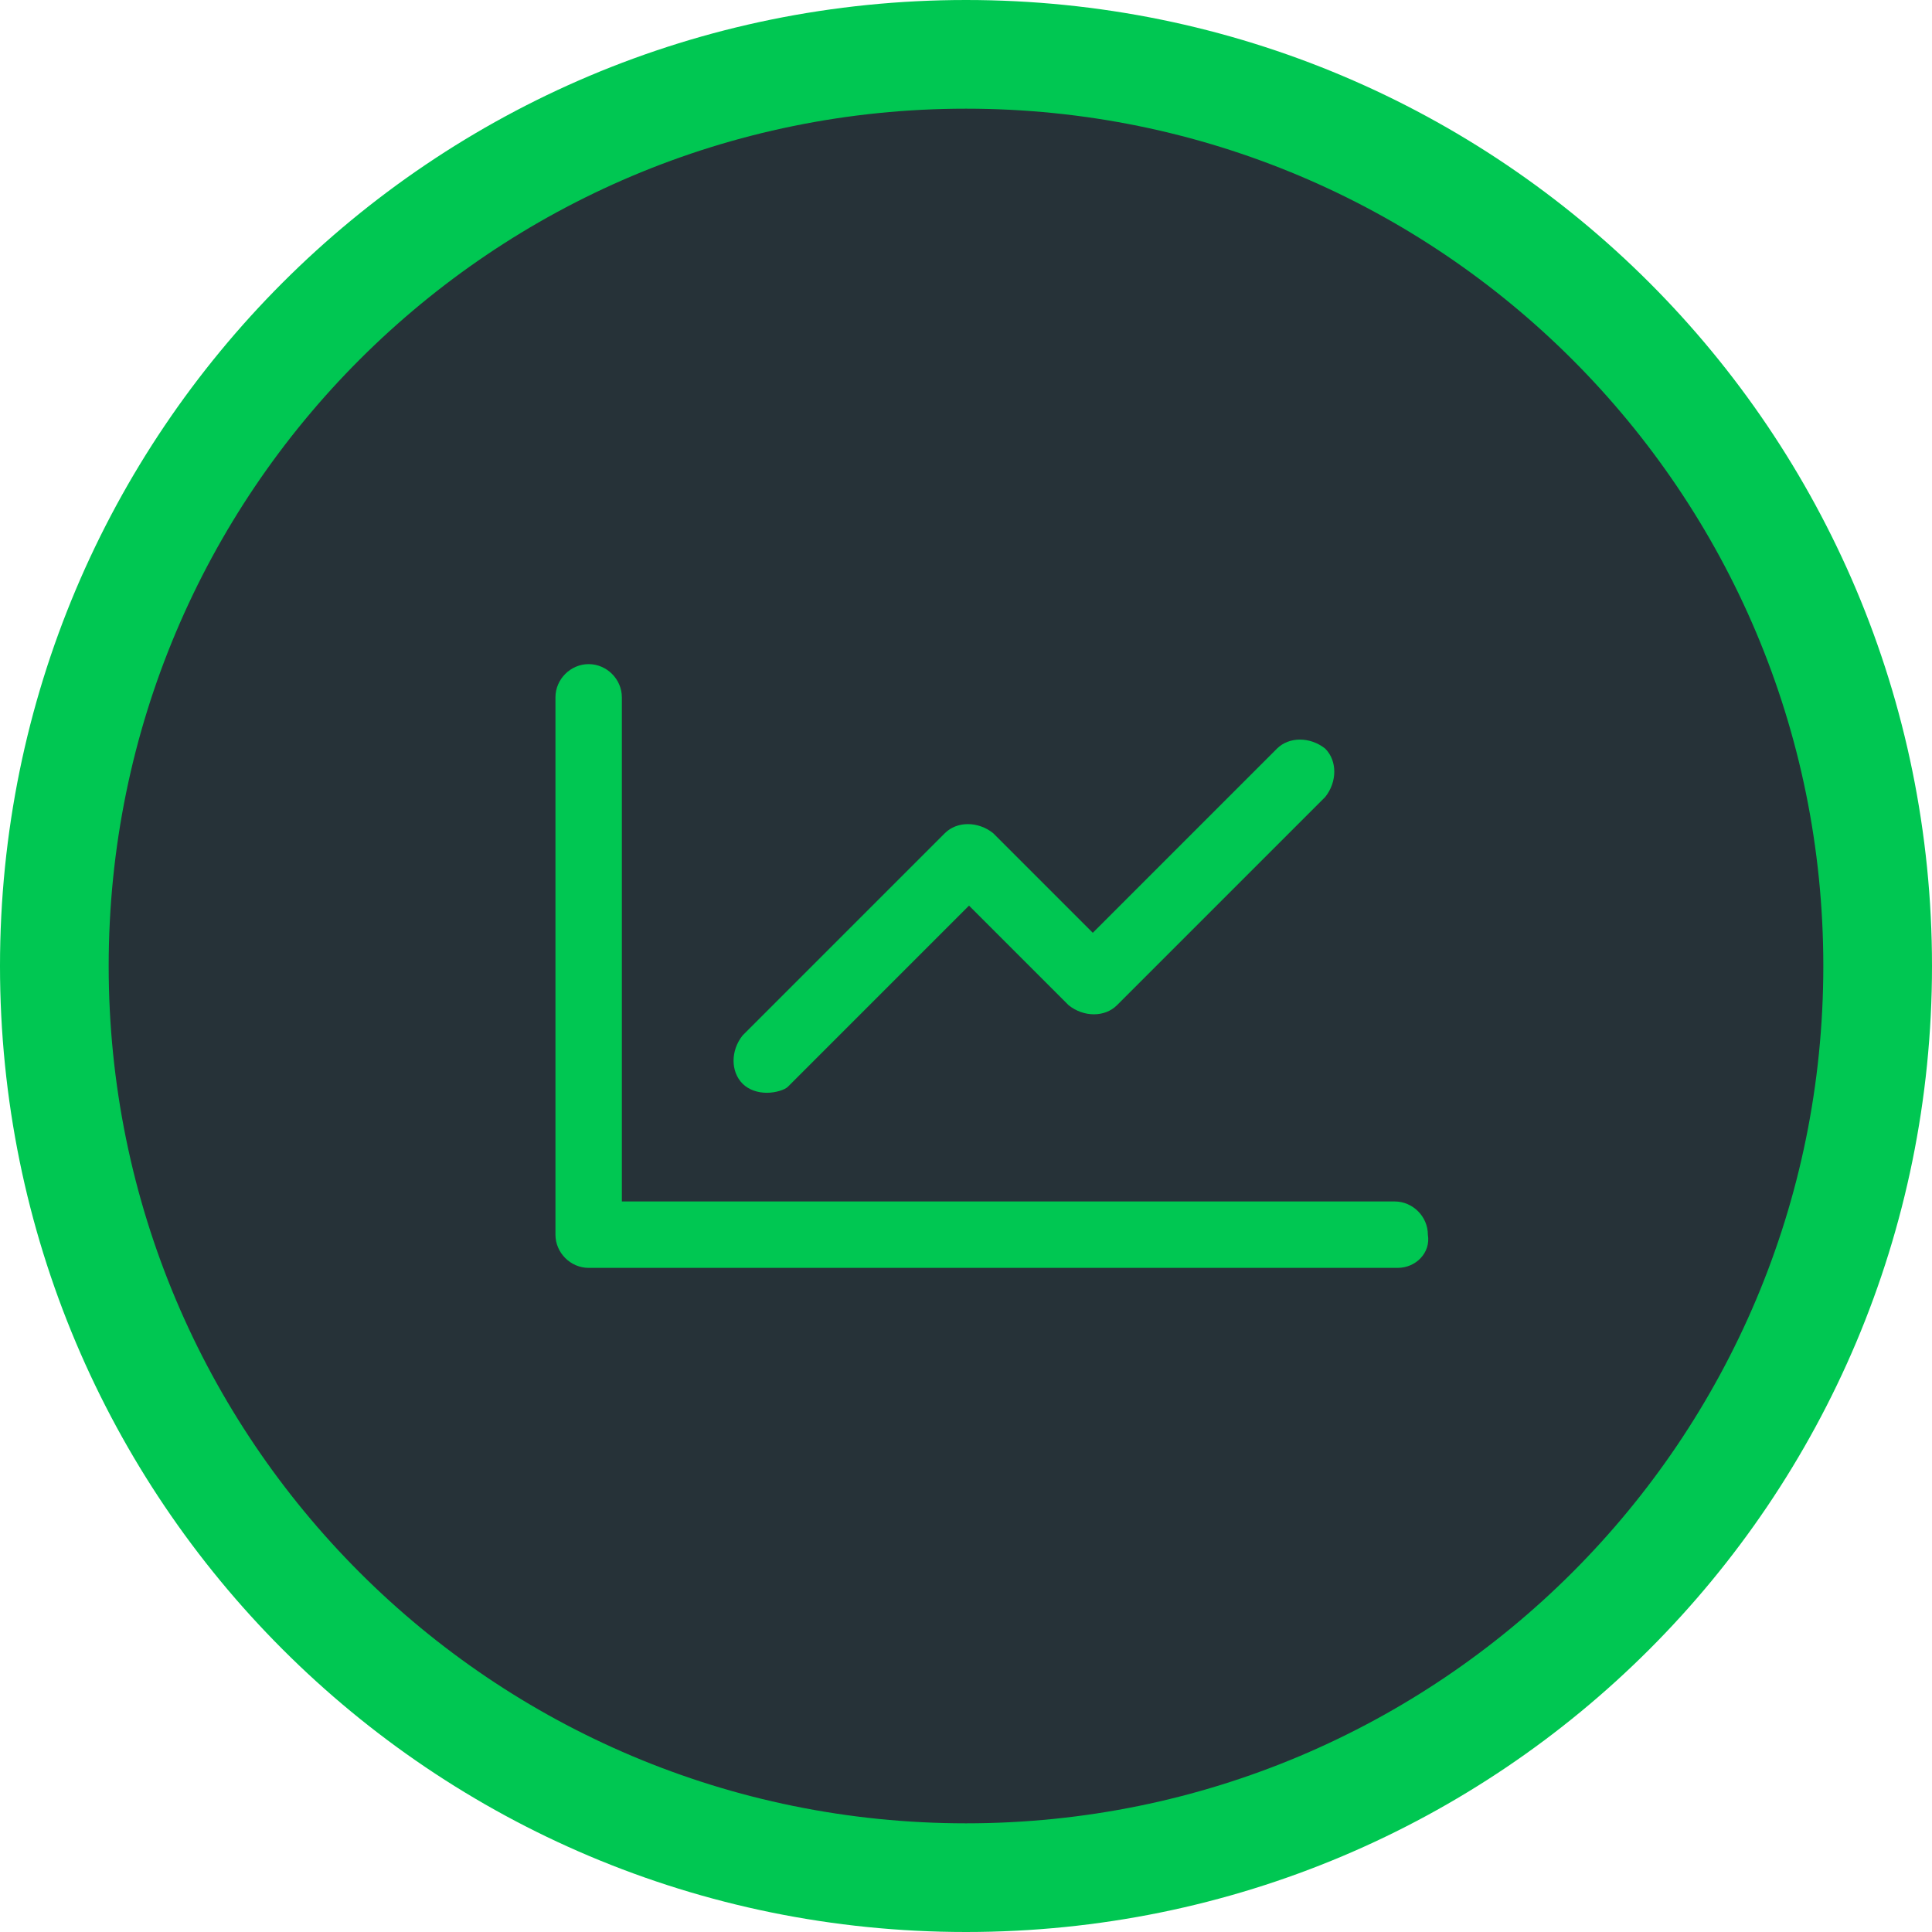 <?xml version="1.0" encoding="utf-8"?>
<!-- Generator: Adobe Illustrator 19.1.0, SVG Export Plug-In . SVG Version: 6.00 Build 0)  -->
<!DOCTYPE svg PUBLIC "-//W3C//DTD SVG 1.1//EN" "http://www.w3.org/Graphics/SVG/1.1/DTD/svg11.dtd">
<svg version="1.1" id="Layer_1" xmlns="http://www.w3.org/2000/svg" xmlns:xlink="http://www.w3.org/1999/xlink" x="0px" y="0px"
	 width="100%" height="100%" viewBox="0 0 64 64" enable-background="new 0 0 64 64" xml:space="preserve">
<g>
	<path fill="#263238" d="M32,62.2C15.3,62.2,1.8,48.7,1.8,32S15.3,1.8,32,1.8c16.7,0,30.2,13.5,30.2,30.2S48.7,62.2,32,62.2z"/>
	<path fill="#00C752" d="M32,3.6c15.7,0,28.4,12.7,28.4,28.4S47.7,60.4,32,60.4S3.6,47.7,3.6,32S16.3,3.6,32,3.6 M32,0
		C14.3,0,0,14.3,0,32s14.3,32,32,32s32-14.3,32-32S49.7,0,32,0L32,0z"/>
</g>
<g>
	<g>
		<path fill="#00C752" d="M46.3,42H19.5c-0.6,0-1.1-0.5-1.1-1.1V23.1c0-0.6,0.5-1.1,1.1-1.1c0.6,0,1.1,0.5,1.1,1.1v16.7h25.6
			c0.6,0,1.1,0.5,1.1,1.1C47.4,41.5,46.9,42,46.3,42z"/>
	</g>
	<g>
		<path fill="#00C752" d="M25.4,36.2c-0.3,0-0.6-0.1-0.8-0.3c-0.4-0.4-0.4-1.1,0-1.6l6.7-6.7c0.4-0.4,1.1-0.4,1.6,0l3.3,3.3l6.1-6.1
			c0.4-0.4,1.1-0.4,1.6,0c0.4,0.4,0.4,1.1,0,1.6l-6.9,6.9c-0.4,0.4-1.1,0.4-1.6,0l-3.3-3.3l-6,6C26,36.1,25.7,36.2,25.4,36.2z"/>
	</g>
</g>
</svg>
